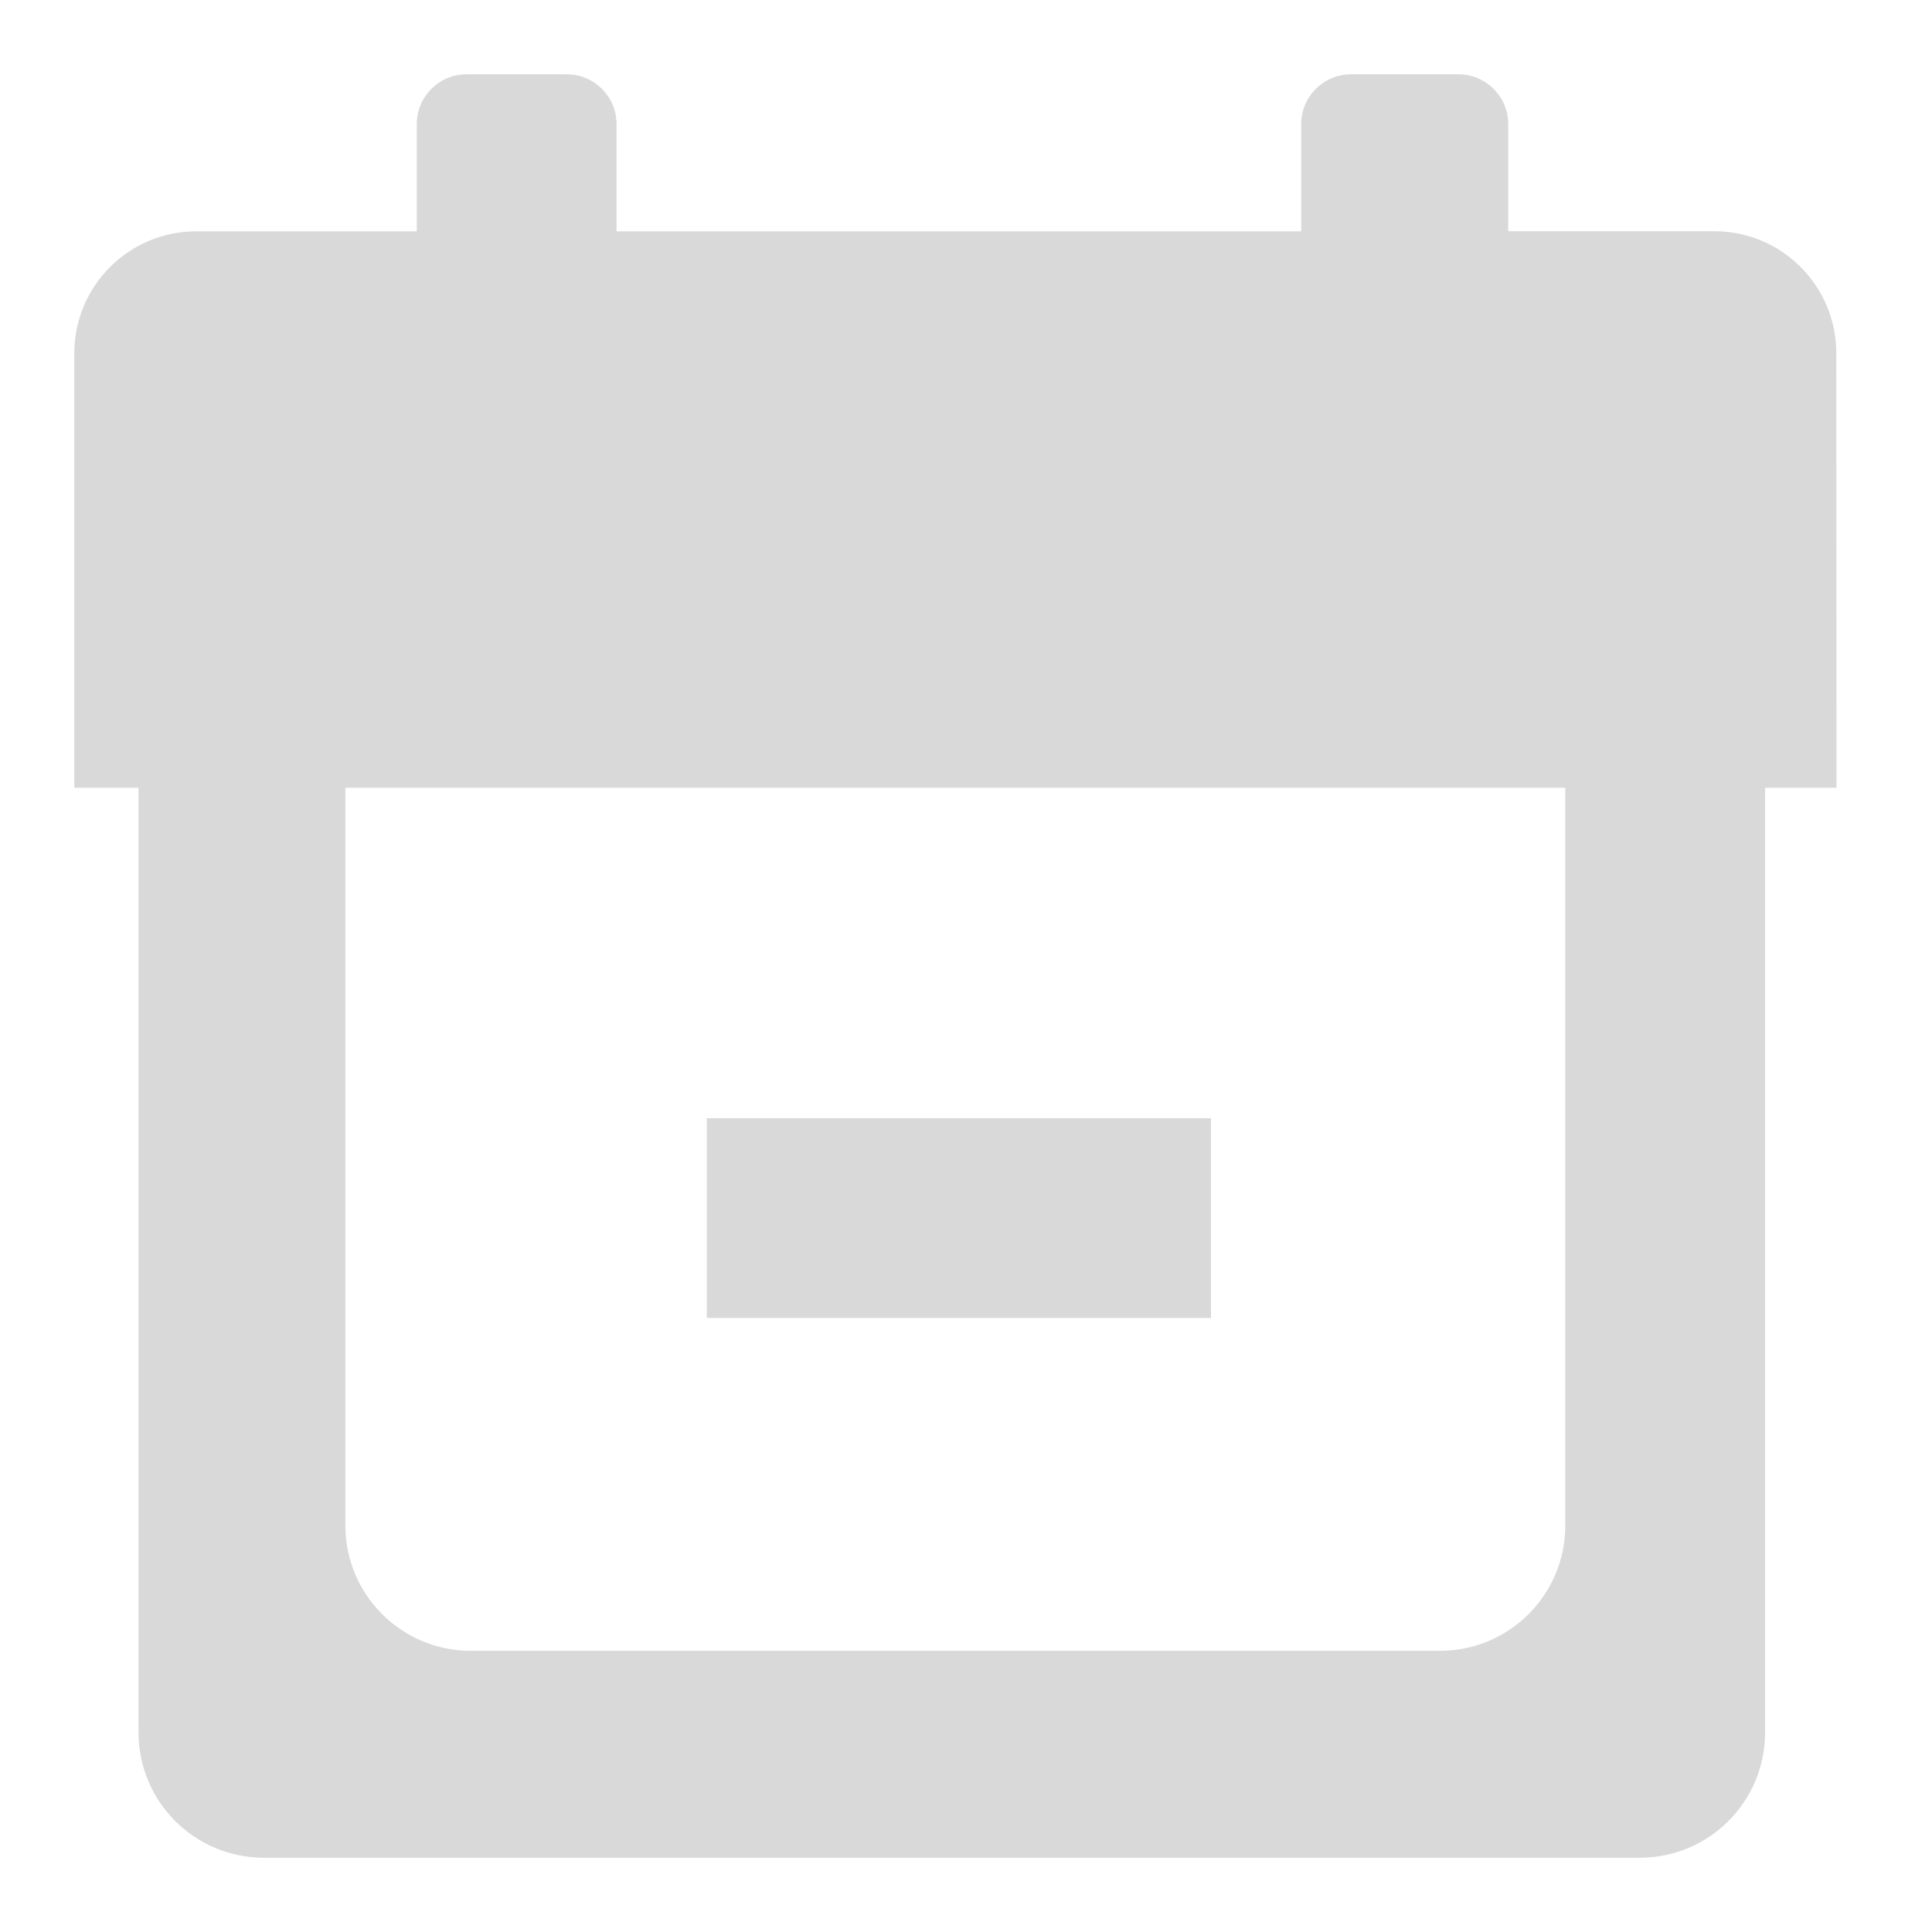 <svg width="26" height="26" viewBox="0 0 26 26" fill="none" xmlns="http://www.w3.org/2000/svg">
<path fill-rule="evenodd" clip-rule="evenodd" d="M23.071 3.112C23.978 3.112 24.712 3.847 24.712 4.753L24.715 10.601H23.754V23.314C23.754 24.246 22.999 25.001 22.067 25.001H3.552C2.62 25.001 1.864 24.246 1.864 23.314V10.601H1V4.754C1 3.848 1.735 3.113 2.641 3.113H5.609V1.669C5.609 1.3 5.908 1 6.278 1H7.627C7.997 1 8.297 1.3 8.297 1.669V3.113H17.511V1.669C17.511 1.3 17.813 1 18.181 1H19.627C19.997 1 20.297 1.3 20.297 1.669V3.112H23.071ZM19.377 22.216C20.31 22.216 21.065 21.462 21.065 20.529H21.064V10.601H4.648V20.529C4.648 21.462 5.404 22.216 6.336 22.216H19.377ZM13.512 17.736H12.297H11.512H9.512L9.512 15.049H11.512H12.297H13.512H14.297H16.297V17.736H14.297H13.512Z" fill="#D9D9D9"/>
</svg>
